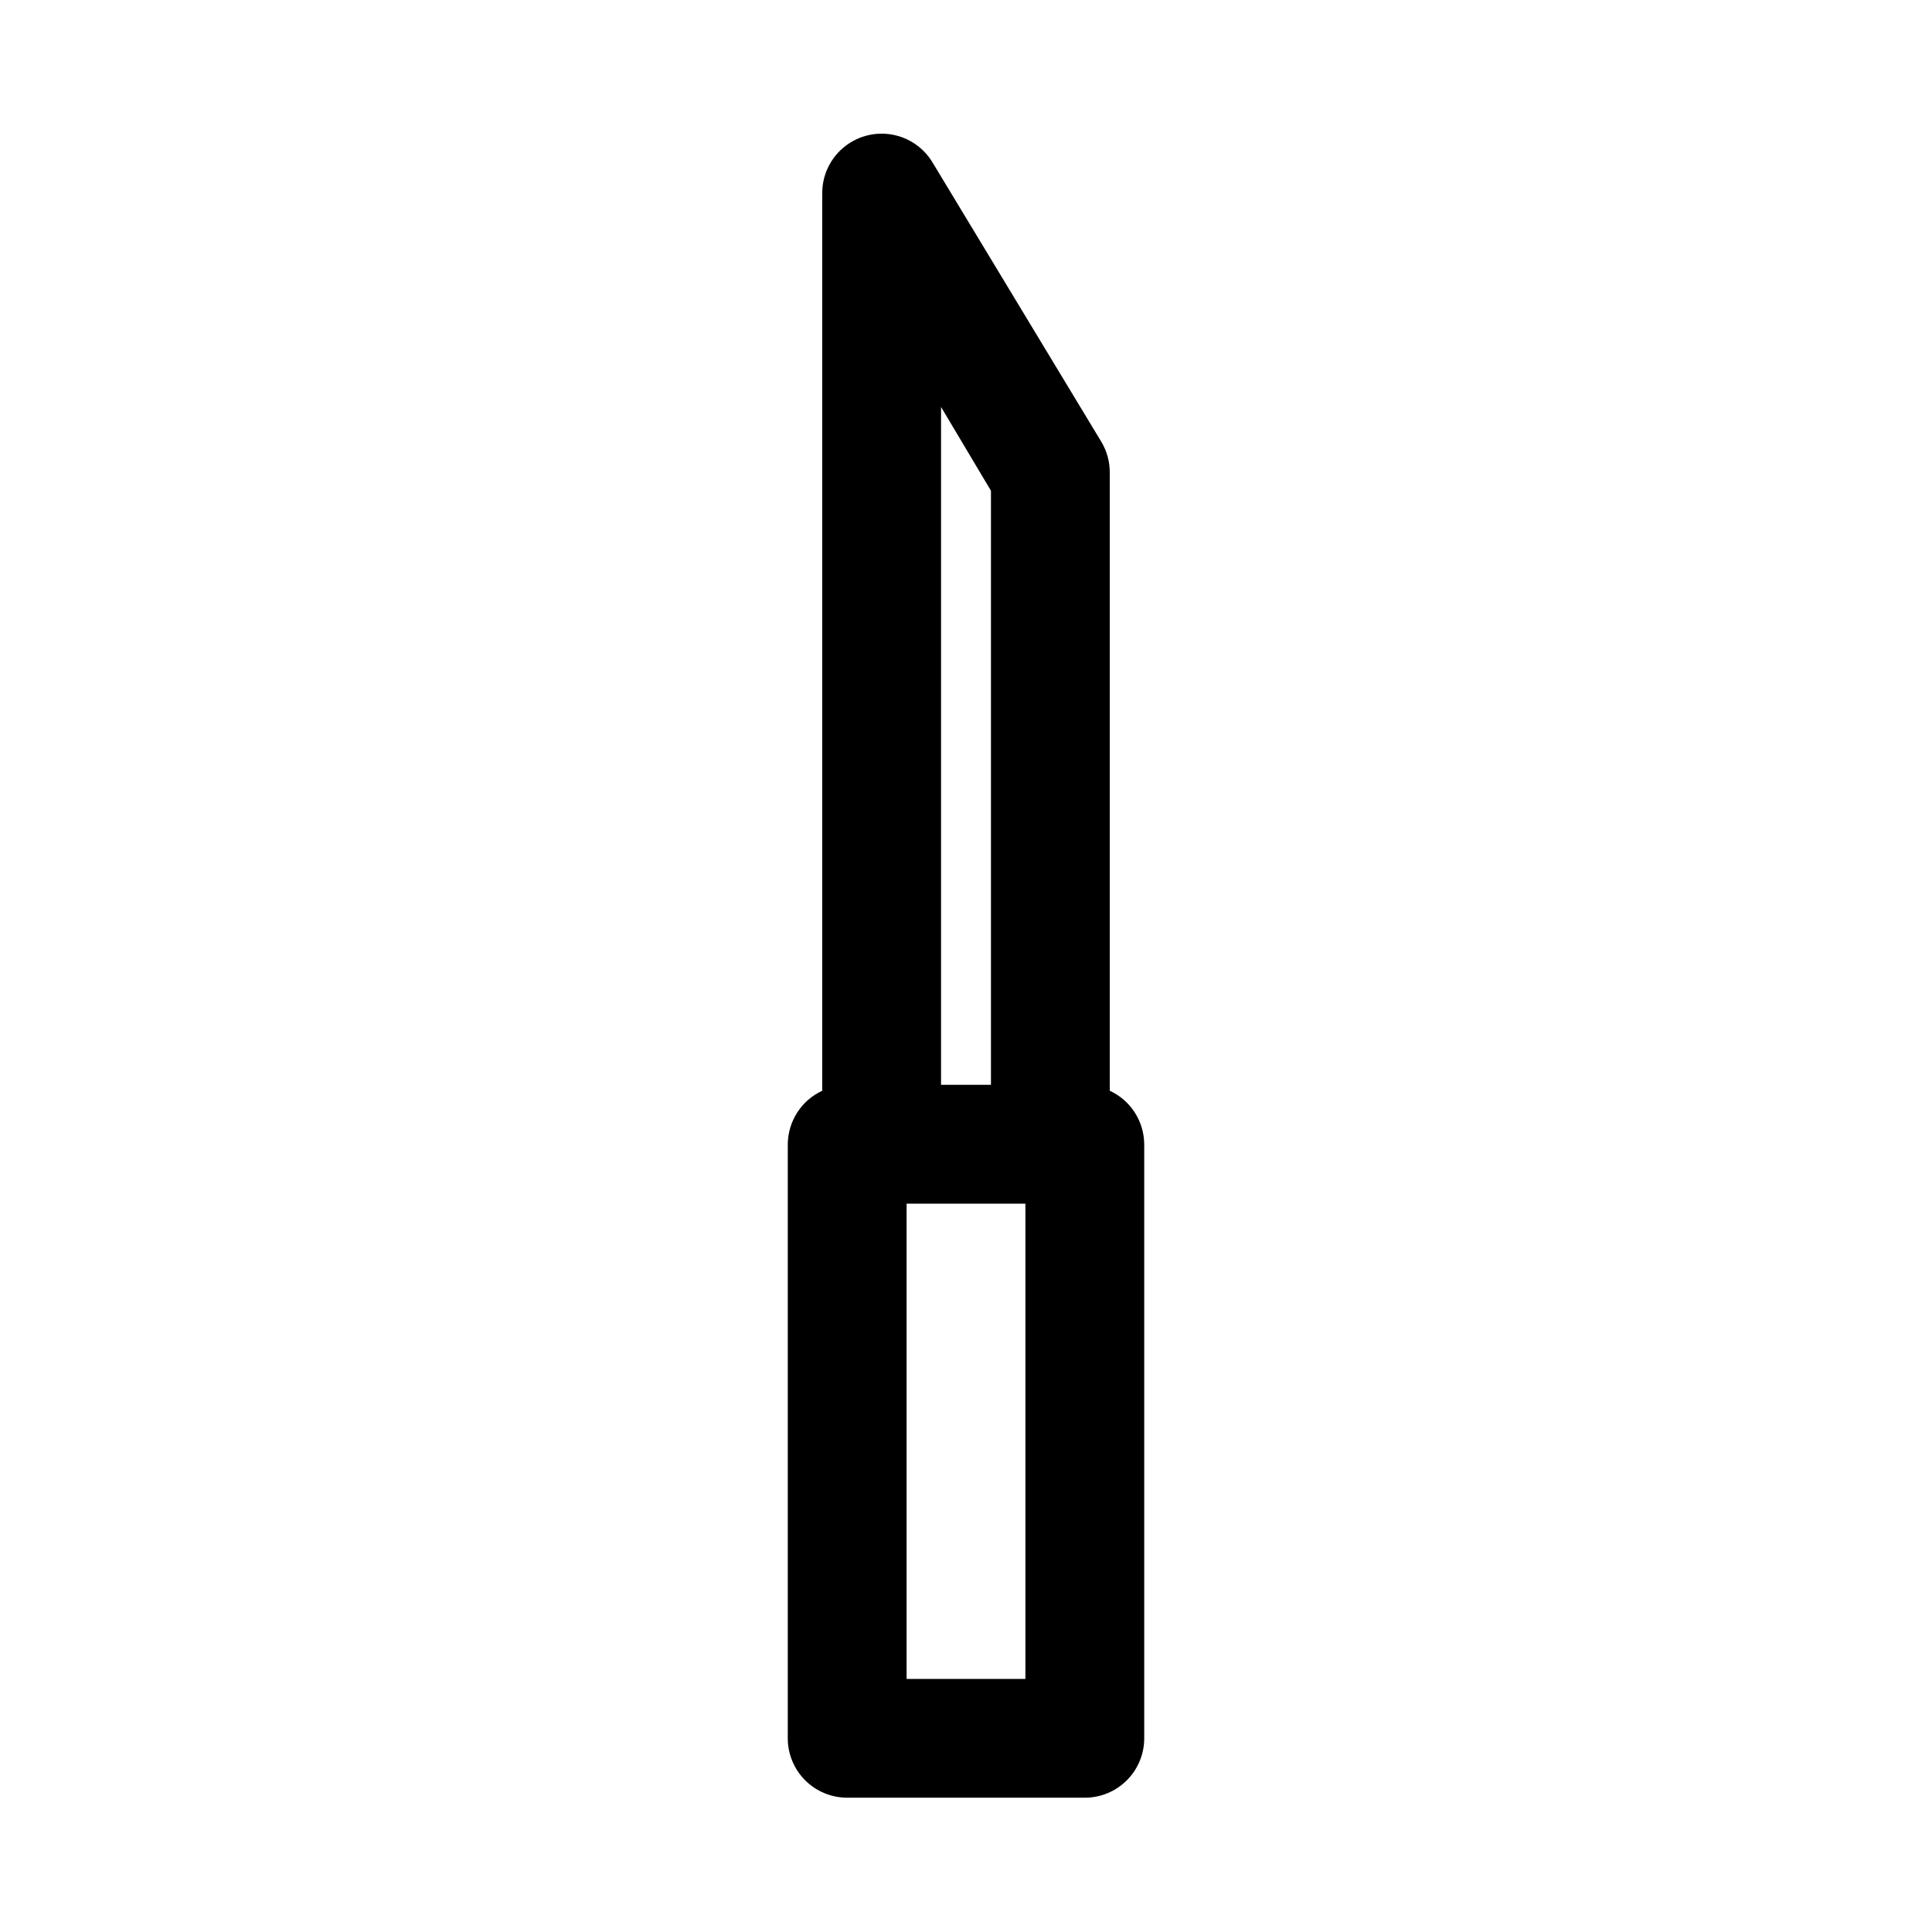 <?xml version="1.0" encoding="UTF-8"?>
<!-- The Best Svg Icon site in the world: iconSvg.co, Visit us! https://iconsvg.co -->
<svg fill="#000000" width="800px" height="800px" version="1.1" viewBox="144 144 512 512" xmlns="http://www.w3.org/2000/svg">
 <path d="m438.1 433.06v-163.74c0.027-2.879-0.734-5.711-2.203-8.188l-44.715-73.996h0.004c-2.375-4-6.394-6.746-10.98-7.504-4.59-0.754-9.277 0.555-12.809 3.582-3.531 3.023-5.543 7.457-5.496 12.105v237.74c-2.711 1.254-5.004 3.25-6.621 5.758-1.617 2.508-2.488 5.426-2.512 8.41v157.44c0 4.176 1.66 8.18 4.613 11.133 2.953 2.953 6.957 4.609 11.133 4.609h62.977c4.176 0 8.18-1.656 11.133-4.609 2.949-2.953 4.609-6.957 4.609-11.133v-157.44c-0.023-2.984-0.895-5.902-2.508-8.41-1.617-2.508-3.914-4.504-6.625-5.758zm-44.711-181.21 13.223 22.199v157.44h-13.227zm22.355 337.08h-31.488v-125.95h31.488z"/>
</svg>